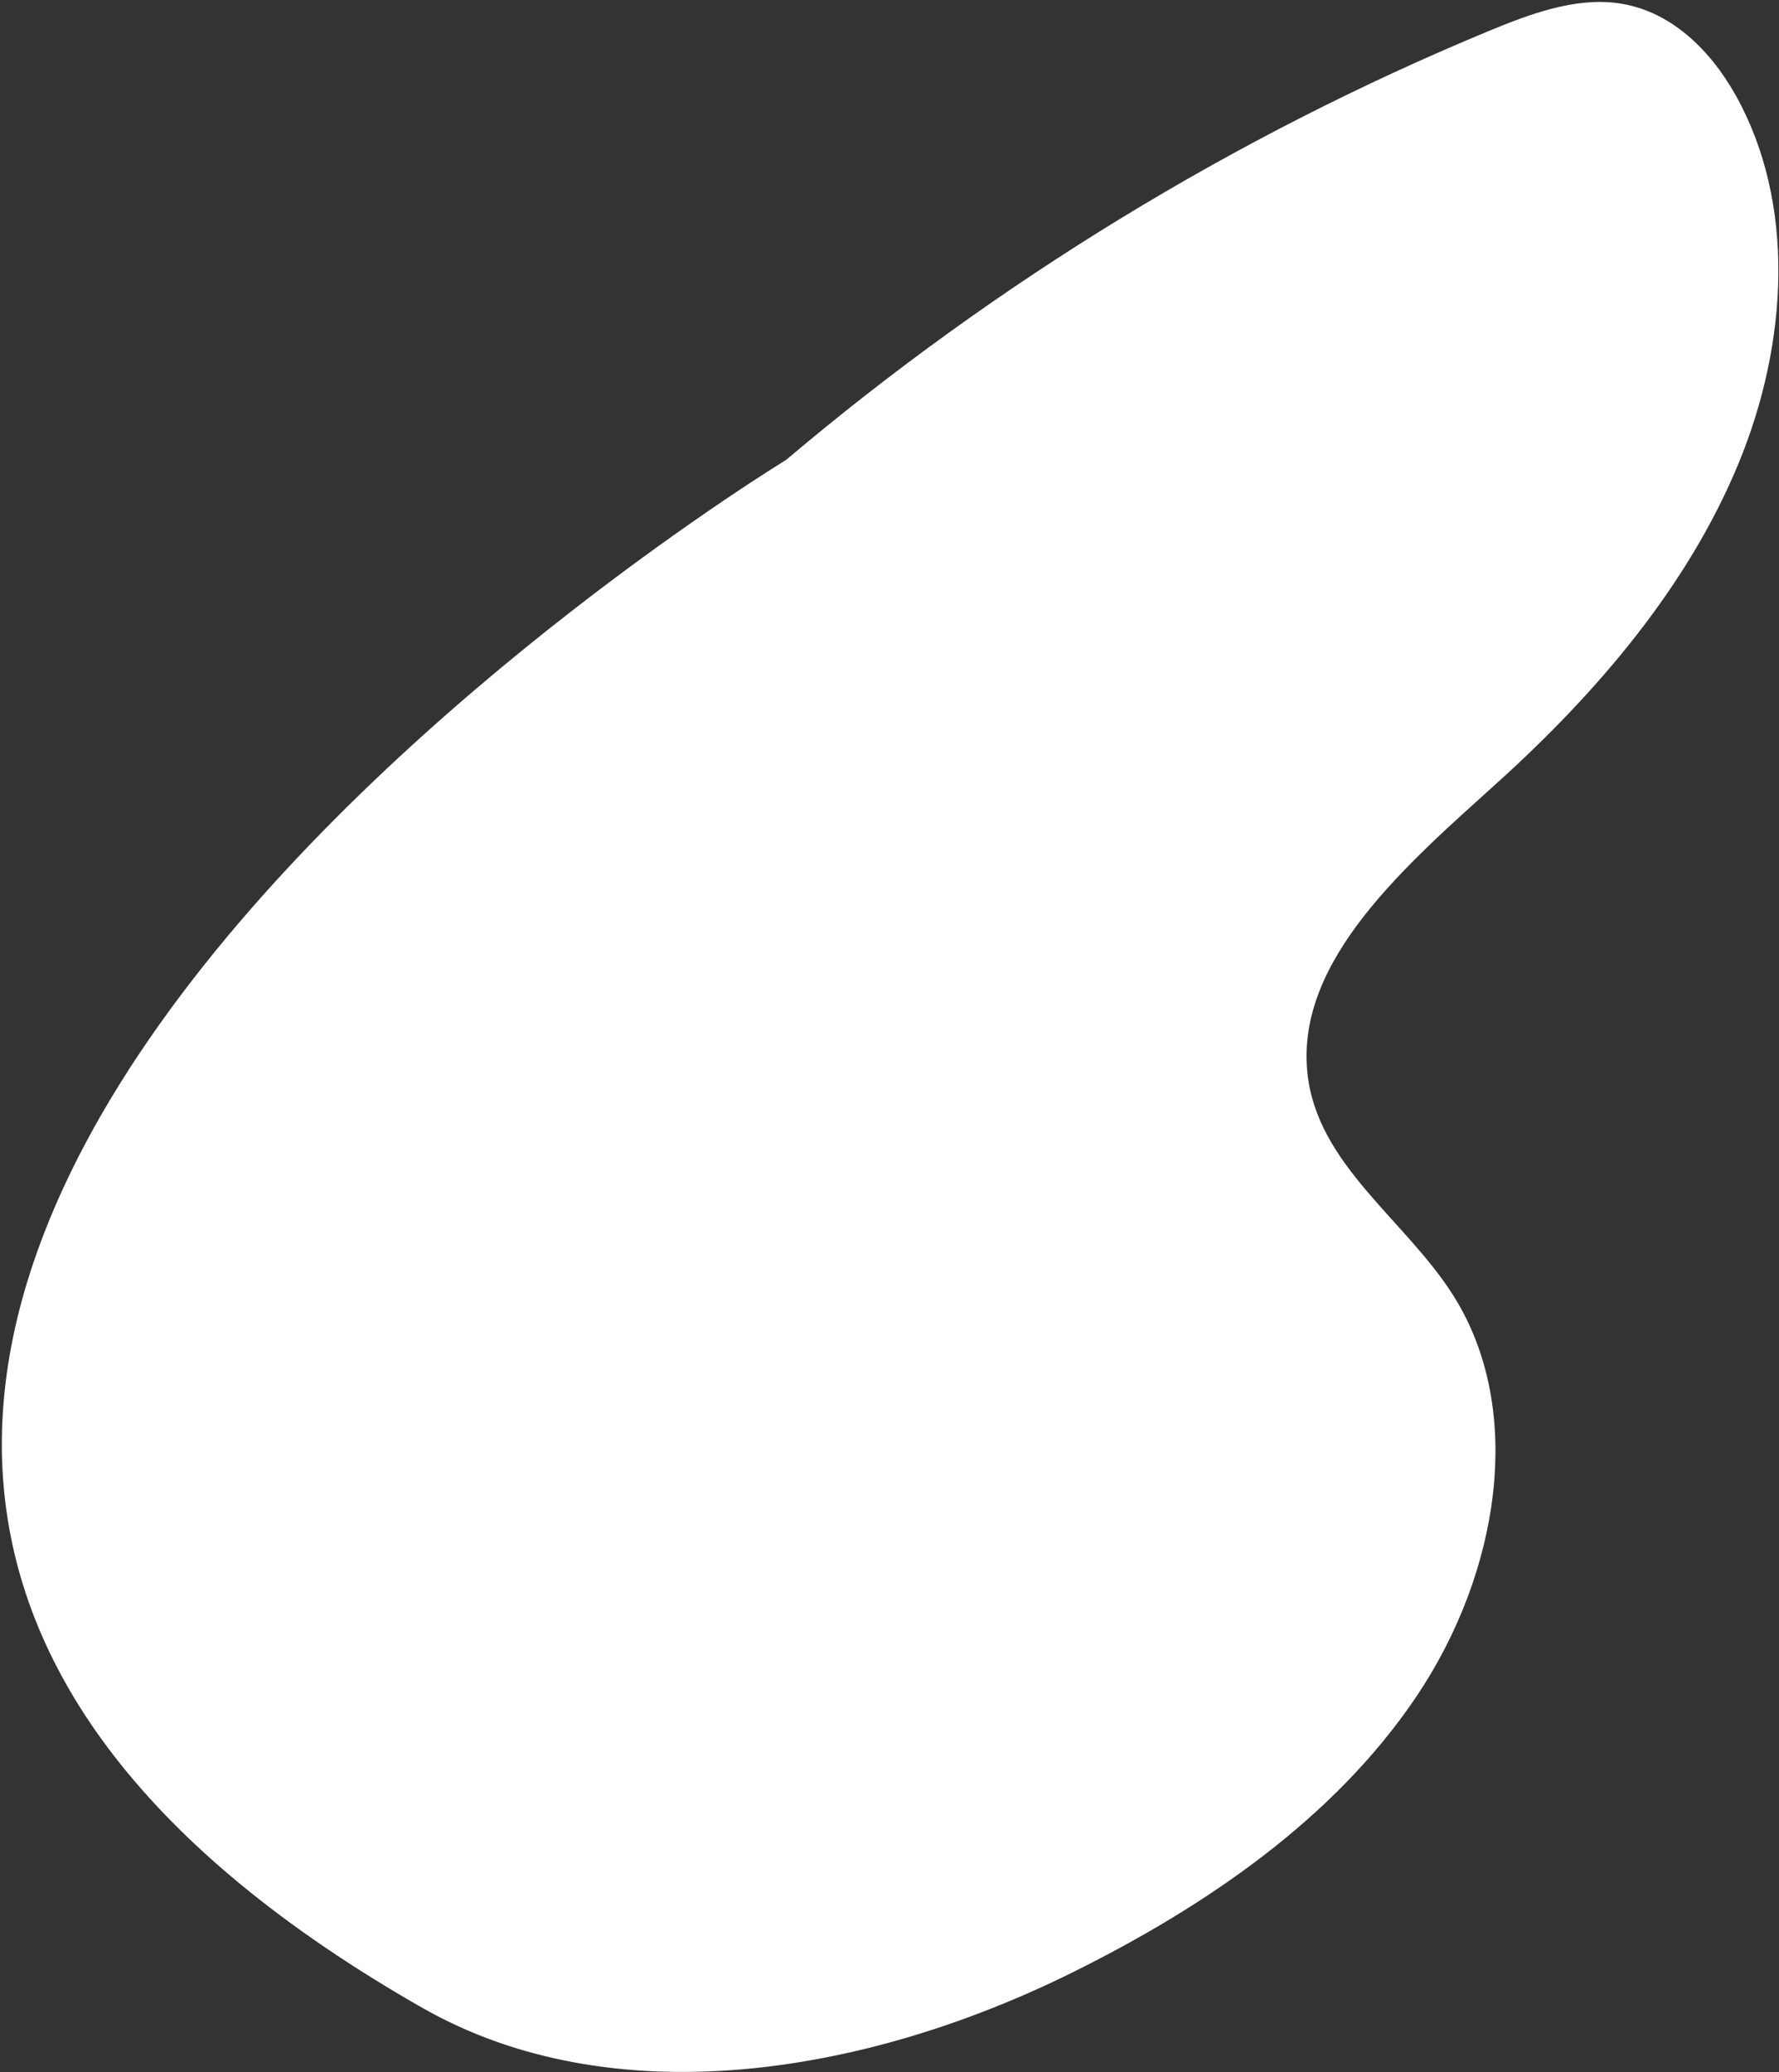 <?xml version="1.0" encoding="UTF-8"?> <svg xmlns="http://www.w3.org/2000/svg" width="643" height="749" viewBox="0 0 643 749" fill="none"><rect x="0" y="0" width="643" height="749" fill="#333333" stroke="none"/> <path d="M152.67 725.78C220.66 764.57 311.35 750.74 387.44 713.07C435.58 689.23 482.23 657.5 512.04 613.11C541.84 568.72 551.45 509.76 525.32 468.34C507.97 440.84 476 420.99 472.54 387.8C468.27 346.85 508.61 312.38 541.4 282.73C577.6 250 610.06 211.77 628.28 167.75C646.49 123.74 649 73.3 627.41 34.56C618.29 18.2 603.75 3.56 584.36 1.09C568.91 -0.88 552.88 5.08 537.83 11.32C446.45 49.21 360.25 101.85 284.09 166.27C284.09 166.27 -254.01 493.78 152.67 725.79V725.78Z" fill="white"></path> </svg> 